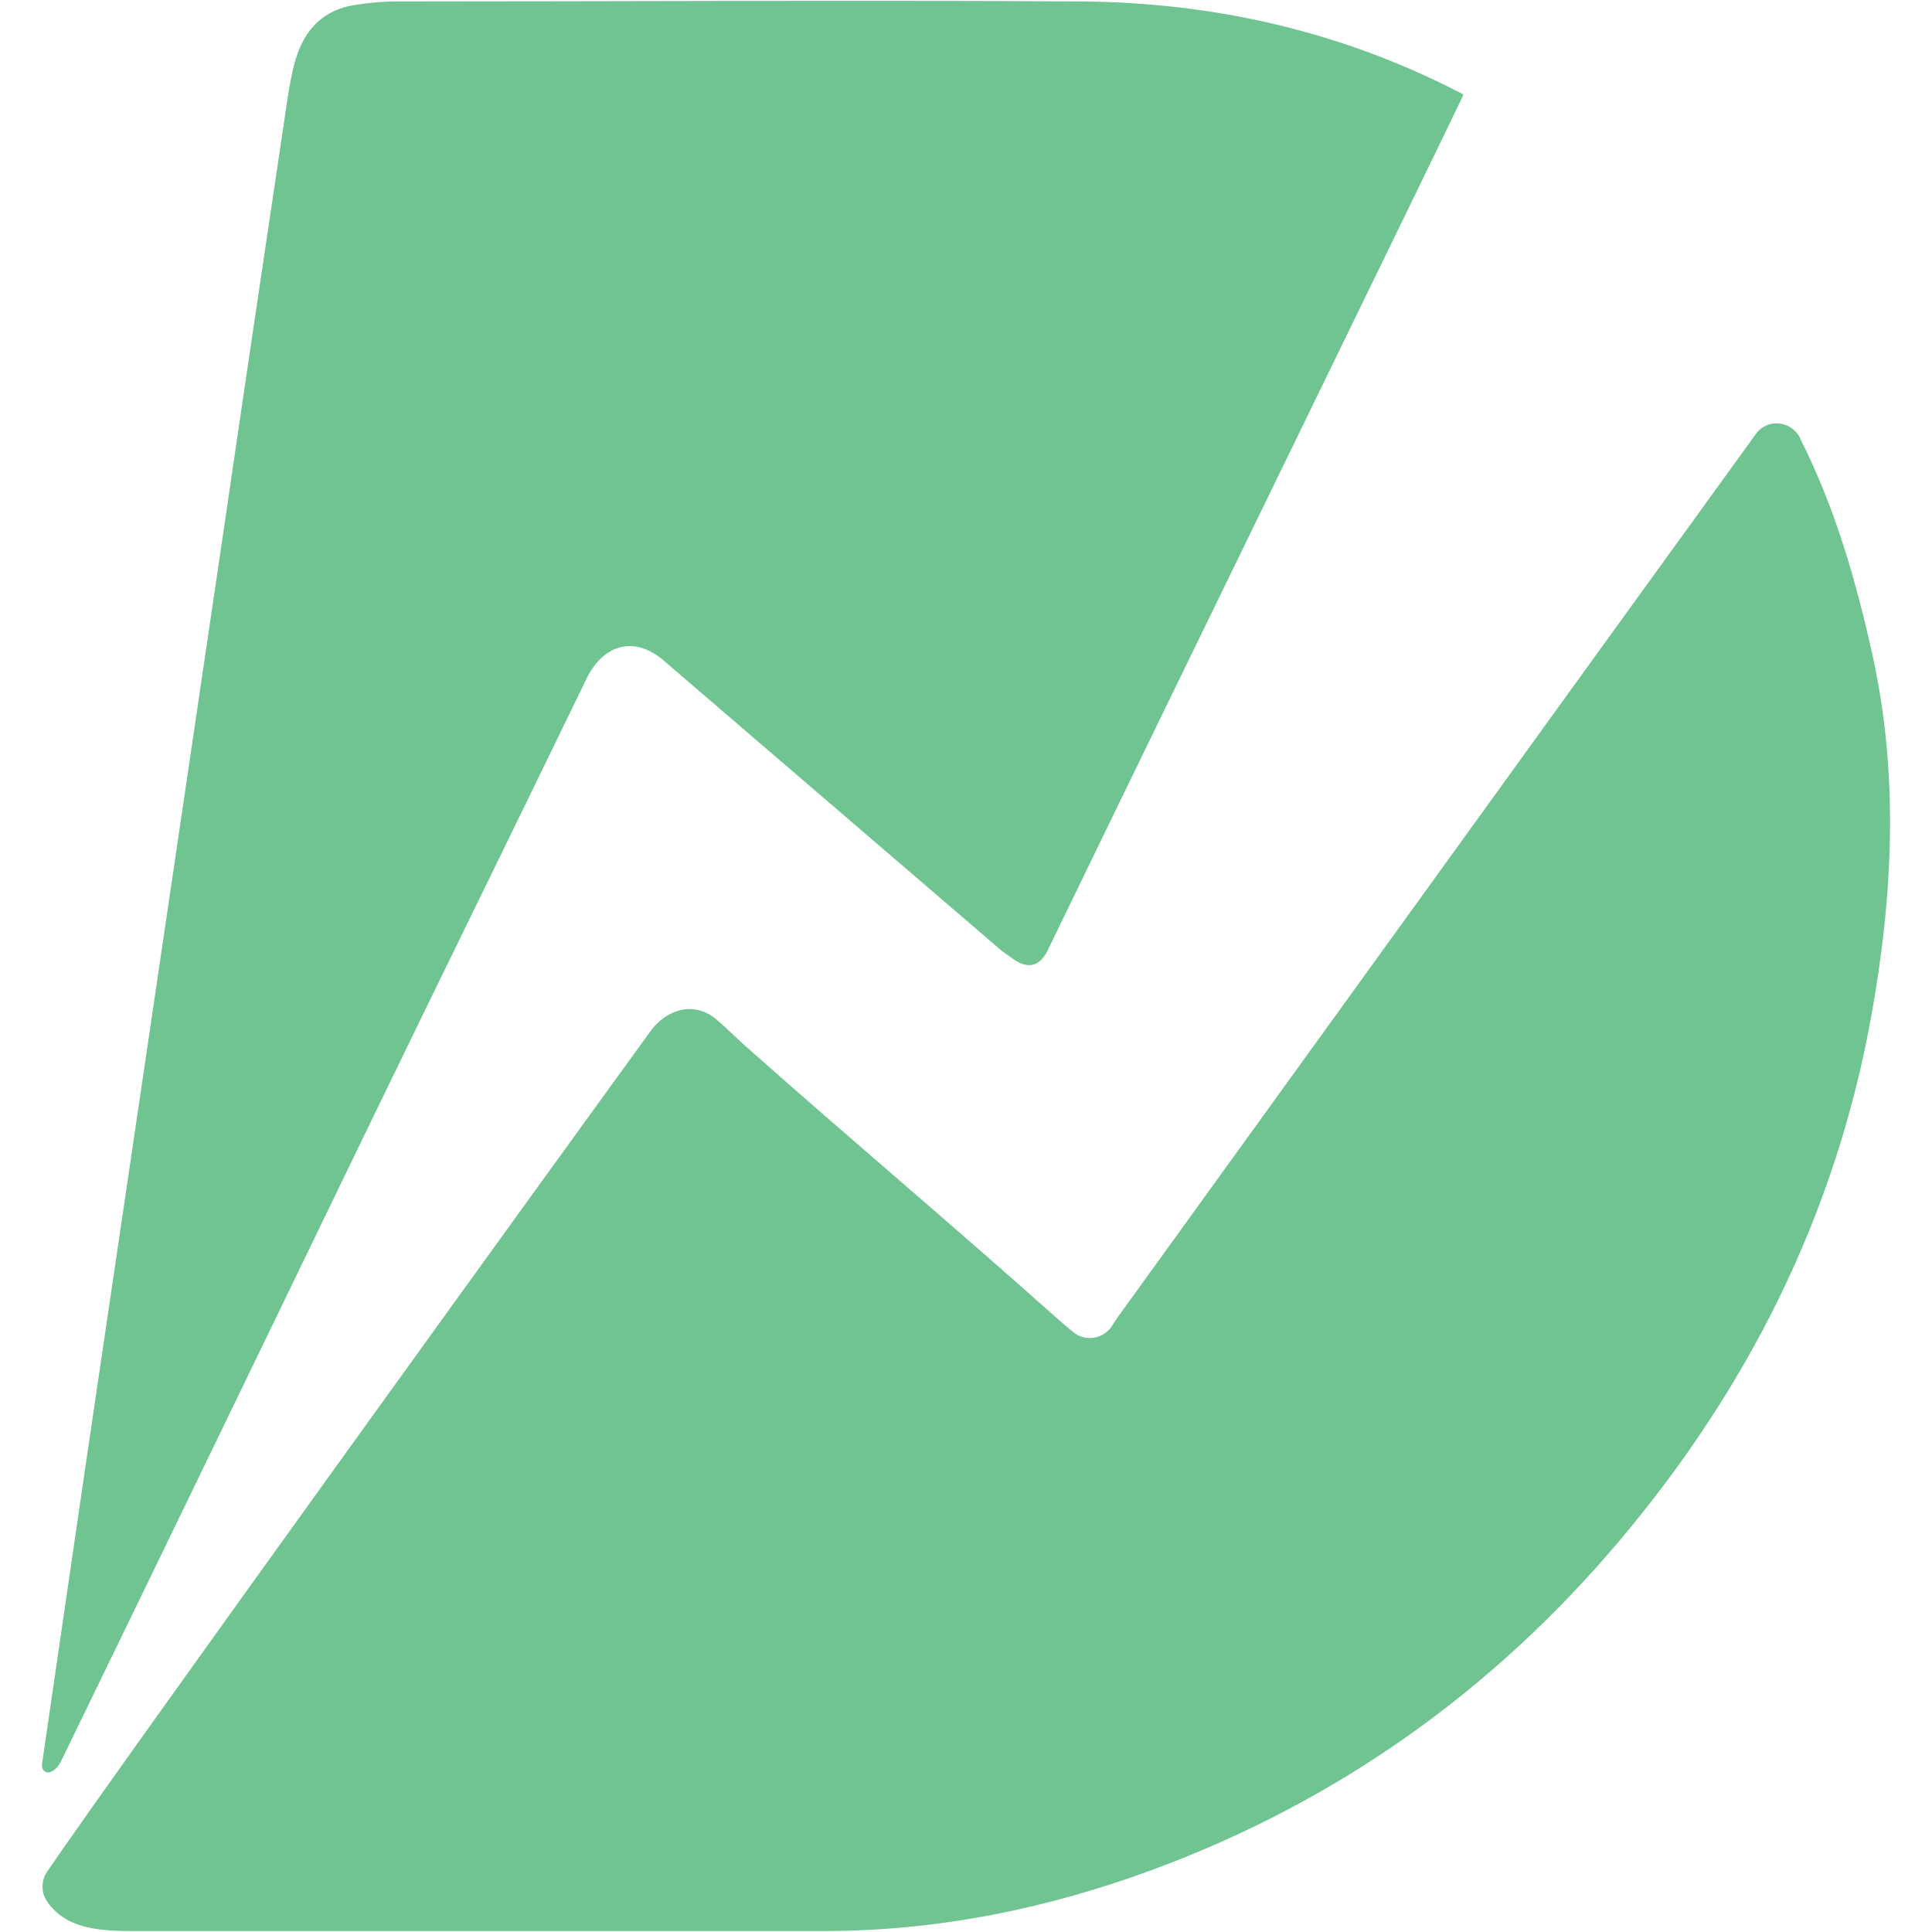 <?xml version="1.0" encoding="UTF-8"?><svg id="Layer_1" xmlns="http://www.w3.org/2000/svg" viewBox="0 0 40 40"><defs><style>.cls-1{fill:#70c492;}</style></defs><path class="cls-1" d="M.97,38.76c1.43-2.11,10.73-14.98,12.52-17.44.26-.35.84-.66,1.37-.19.03.02.49.45.52.48,2.39,2.12,4.12,3.56,6.5,5.68.11.1.22.19.34.29.24.2.61.15.79-.11.06-.09.12-.19.19-.28,1.95-2.7,3.9-5.4,5.85-8.1,2.43-3.37,4.87-6.74,7.3-10.1h0c.24-.34.74-.28.92.08,0,.02.01.03.02.05.71,1.41,1.14,2.92,1.48,4.45.55,2.51.42,5.02-.04,7.54-.75,4.08-2.55,7.65-5.21,10.8-2.61,3.09-5.81,5.37-9.6,6.78-2.2.82-4.49,1.29-6.86,1.29-4.79,0-9.58,0-14.37,0-.25,0-.5-.01-.74-.05-.43-.07-.77-.25-.98-.57-.12-.18-.12-.42,0-.6Z"/><path class="cls-1" d="M21.65,19.75c-.05.09-.26.41-.68.1-.23-.17-.15-.09-.33-.25-2.4-2.06-4.46-3.83-6.86-5.89-.68-.61-1.34-.33-1.67.41-1.56,3.22-2.88,5.9-4.44,9.12-2.12,4.38-4.24,8.77-6.37,13.15-.19.44-.46.33-.43.13h0c.31-2.12.62-4.25.93-6.37.47-3.18.94-6.37,1.41-9.55s.94-6.37,1.41-9.55c.42-2.88.85-5.77,1.28-8.65.05-.35.1-.71.19-1.06.17-.67.55-1.13,1.27-1.24.27-.04.55-.07.82-.07,4.73,0,9.47-.03,14.2,0,2.76.02,5.4.62,7.87,1.9l.05.03c-.15.34-5.7,11.71-8.64,17.78Z"/></svg>